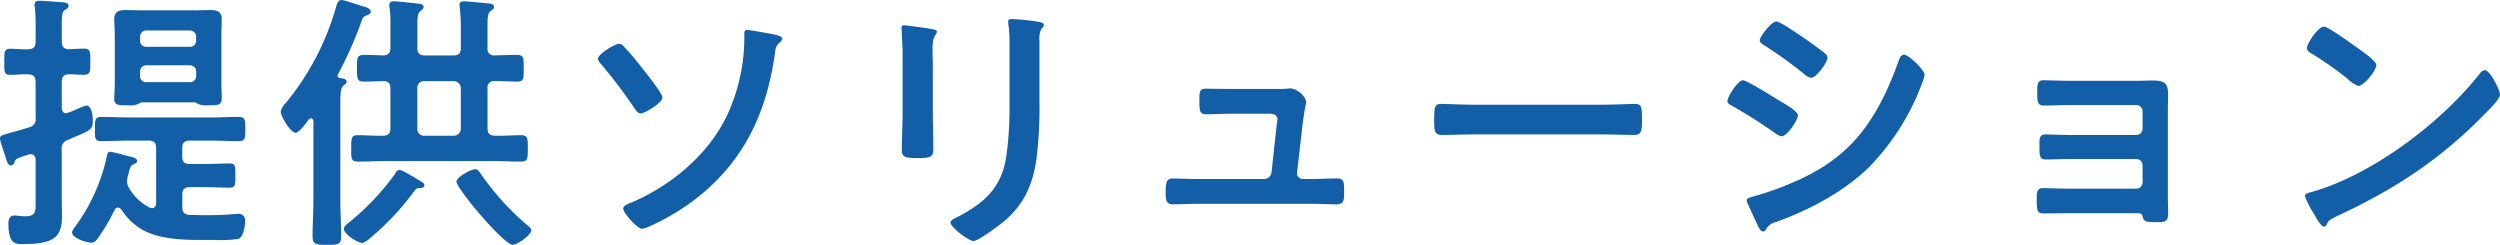 <svg xmlns="http://www.w3.org/2000/svg" width="477.88" height="46.8" viewBox="0 0 477.88 46.8">
  <path id="パス_252" data-name="パス 252" d="M15.5-34.06c-.936-.052-1.3-.52-1.3-1.456v-3.172c0-1.716.052-2.5.572-2.86.364-.208.728-.364.728-.832,0-.624-.884-.624-1.3-.676-.936-.052-3.432-.26-4.212-.26-.572,0-.988.1-.988.78a1.44,1.44,0,0,0,.052.468A34.811,34.811,0,0,1,9.2-38.012v2.5c0,.988-.416,1.456-1.456,1.456-1.248.052-2.444-.1-3.328-.1-1.3,0-1.2.676-1.2,2.5s-.1,2.5,1.2,2.5c.832,0,2.184-.156,3.328-.1.988,0,1.456.416,1.456,1.456v6.812a1.6,1.6,0,0,1-1.3,1.872c-1.612.52-2.756.832-3.588,1.04-1.664.468-1.924.572-1.924,1.092A5.485,5.485,0,0,0,2.7-15.756c.208.624.364,1.144.52,1.56.468,1.612.676,2.34,1.248,2.34a.72.72,0,0,0,.676-.572c.156-.468.208-.572.78-.832.364-.156.936-.364,1.924-.676a1.292,1.292,0,0,1,.416-.052c.676,0,.884.468.936,1.04v7.436c0,2.392.208,3.38-2.028,3.38a12.75,12.75,0,0,1-1.4-.1c-.156,0-.416-.052-.572-.052-1.04,0-1.2.78-1.2,1.612,0,4.16,1.664,3.848,2.964,3.848,5.72,0,7.28-1.352,7.28-5.3,0-1.092-.052-2.184-.052-3.224V-14.82a1.7,1.7,0,0,1,1.2-1.924c4.472-1.924,4.732-1.872,4.732-3.692,0-.78-.156-2.86-1.248-2.86a17.181,17.181,0,0,0-2.34.936,7.379,7.379,0,0,1-1.508.52c-.624,0-.78-.468-.832-.988V-27.82c0-.988.364-1.4,1.352-1.456.728,0,2.444.1,2.912.1,1.248,0,1.2-.728,1.2-2.5,0-1.82.052-2.5-1.2-2.5C17.68-34.164,16.484-34.112,15.5-34.06Zm13.676,4.316a1.161,1.161,0,0,1,1.2-1.248h8.268a1.2,1.2,0,0,1,1.248,1.248v.728a1.174,1.174,0,0,1-1.248,1.248H30.368a1.134,1.134,0,0,1-1.2-1.248Zm1.2-4.784a1.119,1.119,0,0,1-1.2-1.2V-36.4a1.161,1.161,0,0,1,1.2-1.248h8.268A1.2,1.2,0,0,1,39.884-36.4v.676a1.161,1.161,0,0,1-1.248,1.2ZM40.144-23.66a3.7,3.7,0,0,0,1.976.312c1.768,0,2.652.052,2.652-1.248,0-.988-.052-1.976-.052-2.964v-9.256c0-1.04.052-2.028.052-3.016,0-1.4-.884-1.716-2.08-1.716-1.092,0-2.184.052-3.328.052H29.64c-1.092,0-2.236-.052-3.328-.052-1.2,0-2.08.312-2.08,1.716,0,.988.1,1.976.1,3.016v9.256c0,.988-.1,2.236-.1,3.016,0,1.3,1.04,1.2,2.652,1.2a3.806,3.806,0,0,0,2.028-.312,1.141,1.141,0,0,1,.624-.26H39.52A.959.959,0,0,1,40.144-23.66ZM32.24-4.732c0,.52-.208,1.04-.78,1.04a1.242,1.242,0,0,1-.468-.1,9.528,9.528,0,0,1-4-3.848,2.416,2.416,0,0,1-.312-1.2,4.813,4.813,0,0,1,.208-1.2c.1-.312.156-.572.208-.78.26-.832.312-1.04.936-1.3.208-.1.572-.26.572-.572,0-.624-.884-.728-2.548-1.144a20.012,20.012,0,0,0-2.548-.624c-.624,0-.624.572-.728,1.04A35.36,35.36,0,0,1,17.108-.624c-.26.364-.936,1.144-.936,1.56,0,1.144,2.808,1.976,3.692,1.976.624,0,.936-.416,1.3-.936a36.334,36.334,0,0,0,3.12-5.3c.156-.26.312-.468.624-.468a.889.889,0,0,1,.676.364A11.866,11.866,0,0,0,29.38.312c3.224,1.924,7.8,2.08,11.492,2.08H43.68A21.633,21.633,0,0,0,48,2.184c.936-.416,1.248-2.5,1.248-3.38a1.241,1.241,0,0,0-1.4-1.4c-.208,0-.572.052-.78.052-1.82.156-3.744.208-5.564.208-.936,0-1.924-.052-2.86-.052-1.04-.1-1.4-.52-1.4-1.508V-6.24c0-1.04.416-1.456,1.456-1.456h3.068c1.508,0,3.068.1,4.524.1,1.092,0,1.092-.52,1.092-2.288,0-1.82.052-2.34-1.092-2.34-1.508,0-3.016.1-4.524.1H38.688c-1.04,0-1.456-.416-1.456-1.456v-1.56c0-1.04.416-1.456,1.456-1.456h4c1.768,0,3.536.1,5.3.1,1.3,0,1.3-.572,1.3-2.288s0-2.34-1.3-2.34c-1.768,0-3.536.1-5.3.1h-15.6c-1.768,0-3.536-.1-5.3-.1-1.3,0-1.248.676-1.248,2.288,0,1.664-.1,2.34,1.248,2.34,1.768,0,3.536-.1,5.3-.1h3.692c1.04,0,1.456.416,1.456,1.456ZM83.512-8.06c0-.364-.312-.52-.572-.676a9.591,9.591,0,0,1-.832-.52c-1.144-.676-2.808-1.716-3.38-1.716-.416,0-.624.364-.78.676A47.473,47.473,0,0,1,69.212-1.04c-.364.312-1.092.78-1.092,1.3,0,1.04,2.652,2.7,3.484,2.7.52,0,1.456-.832,1.872-1.2a50.082,50.082,0,0,0,8.008-8.58c.468-.624.624-.728,1.248-.728C83.1-7.54,83.512-7.644,83.512-8.06ZM103.948.52c0-.364-.624-.832-.936-1.092a51.026,51.026,0,0,1-8.684-9.62c-.364-.52-.624-.936-1.04-.936-.884,0-3.64,1.508-3.64,2.392,0,1.3,9.048,12.064,10.764,12.064C101.192,3.328,103.948,1.508,103.948.52ZM83.564-17.524a1.286,1.286,0,0,1-1.4-1.4v-7.644a1.286,1.286,0,0,1,1.4-1.4h5.46a1.378,1.378,0,0,1,1.456,1.4v7.644a1.378,1.378,0,0,1-1.456,1.4Zm-7.9-10.452c.988.052,1.352.416,1.352,1.4v7.644c0,.988-.416,1.4-1.4,1.4-1.612.052-3.224-.1-4.836-.1-1.3,0-1.248.728-1.248,2.5,0,1.872-.1,2.548,1.3,2.548,1.872,0,3.8-.1,5.668-.1h19.76c1.924,0,3.848.1,5.72.1,1.352,0,1.3-.676,1.3-2.5s.052-2.548-1.3-2.548c-1.612,0-3.276.156-4.94.1-1.04,0-1.456-.416-1.456-1.4v-7.644a1.221,1.221,0,0,1,1.4-1.4c1.456,0,2.912.1,4.368.1,1.248,0,1.144-.884,1.144-2.548,0-1.872.1-2.548-1.3-2.548-.936,0-3.172.052-4.316.1a1.249,1.249,0,0,1-1.3-1.456v-4.264c0-1.508.052-2.34.572-2.756.416-.312.676-.468.676-.78,0-.52-.52-.624-.884-.676-.624-.052-4.212-.416-4.784-.416-.52,0-.936.1-.936.728,0,.156.052.312.052.468a35.355,35.355,0,0,1,.208,4.16v3.536c0,1.04-.416,1.456-1.456,1.456h-5.46c-.988,0-1.4-.416-1.4-1.456v-4.212c0-1.56.052-2.392.572-2.808.364-.312.624-.416.624-.78,0-.468-.52-.572-.884-.624-.572-.1-4.212-.468-4.732-.468s-.936.1-.936.728a1.769,1.769,0,0,0,.052.52,21.265,21.265,0,0,1,.156,3.224v4.42c0,.936-.364,1.4-1.352,1.456-.988-.052-2.756-.1-3.692-.1-1.352,0-1.352.572-1.352,2.548,0,1.82,0,2.548,1.248,2.548C73.06-27.872,74.464-27.924,75.66-27.976ZM62.3-5.252c0,2.34-.156,4.628-.156,6.916,0,1.56.52,1.664,2.808,1.664,2.132,0,2.652-.1,2.652-1.612,0-2.34-.156-4.628-.156-6.968V-23.66c0-1.976.052-3.016.624-3.484.312-.26.572-.364.572-.728,0-.572-.832-.624-1.248-.676-.26-.052-.468-.156-.468-.416a.39.39,0,0,1,.052-.26A74.717,74.717,0,0,0,71.344-39c.364-1.092.416-1.248,1.2-1.56.312-.1.728-.312.728-.676,0-.572-.936-.884-1.352-.988-.78-.208-3.744-1.248-4.264-1.248-.676,0-.884.832-1.092,1.56a50.514,50.514,0,0,1-9.308,17.836,1.379,1.379,0,0,1-.26.312,3.062,3.062,0,0,0-.936,1.612c0,.884,1.82,4.056,2.86,4.056.676,0,2.08-1.976,2.5-2.548.156-.1.26-.208.416-.208.312,0,.416.26.468.52Zm82.888-32.5c-.468,0-.52.364-.52.728A35.475,35.475,0,0,1,141.8-22.36c-3.432,7.956-10.66,14.092-18.512,17.524-.52.156-1.768.624-1.768,1.248,0,.78,2.652,3.848,3.588,3.848a4.773,4.773,0,0,0,1.456-.468,43.907,43.907,0,0,0,9.672-5.928c8.84-7.228,12.844-16.484,14.352-27.56a2.133,2.133,0,0,1,.884-1.664c.156-.156.468-.468.468-.728,0-.468-1.092-.676-1.508-.78C149.76-37.024,145.652-37.752,145.184-37.752ZM120.692-35.1c-.676,0-4,1.924-4,2.86,0,.416.52.936.78,1.248a90.879,90.879,0,0,1,6.084,8.06c.312.416.728,1.144,1.3,1.144.728,0,4.16-1.976,4.16-3.068,0-.728-3.172-4.732-3.848-5.564a50.551,50.551,0,0,0-3.432-4.056A1.379,1.379,0,0,0,120.692-35.1Zm80.392-.624a4.344,4.344,0,0,1,.364-2.236c.26-.26.468-.416.468-.728,0-.468-.624-.52-1.04-.624a45.439,45.439,0,0,0-5.148-.52c-.416,0-.624.1-.624.52a5.123,5.123,0,0,0,.1.884,27.614,27.614,0,0,1,.156,3.588v11.284a65.036,65.036,0,0,1-.624,10.036c-.884,5.876-4.16,8.84-9.256,11.492-.416.208-1.4.624-1.4,1.092,0,.936,3.588,3.536,4.368,3.536.936,0,4.836-2.912,5.72-3.64,3.9-3.224,5.668-7.124,6.344-12.064a79.051,79.051,0,0,0,.572-11.076ZM180.7-30.888c0-1.2-.052-2.132-.052-2.912,0-1.612.1-2.392.572-3.016a1.154,1.154,0,0,0,.26-.572c0-.468-.728-.468-1.82-.676-.728-.1-3.952-.572-4.472-.572-.364,0-.468.156-.468.52,0,.312.052.624.052.936.052,1.352.156,2.7.156,4.108V-22.1c0,2.444-.156,4.836-.156,7.28,0,1.4.676,1.56,3.12,1.56s2.912-.208,2.912-1.82c0-2.34-.1-4.732-.1-7.072Zm57.252,4.42c-2.08,0-4.264-.052-5.148-.052-1.248,0-1.144.988-1.144,2.34,0,1.664,0,2.548,1.2,2.548,1.3,0,3.328-.1,5.1-.1h7.228c.676,0,1.4.26,1.4,1.092,0,.1-.156.884-.156,1.04l-.988,9.1a1.458,1.458,0,0,1-1.456,1.248H231.556c-1.4,0-4.16-.1-5.044-.1-1.2,0-1.3.936-1.3,2.7,0,1.04-.052,2.236,1.352,2.236,1.248,0,3.224-.1,4.992-.1h21.268c1.664,0,3.38.1,5.044.1,1.456,0,1.456-.884,1.456-2.34,0-1.716.052-2.6-1.3-2.6-1.768,0-3.484.1-5.2.1h-1.4a1.109,1.109,0,0,1-1.092-1.248l1.092-9.568c.052-.26.208-1.4.364-2.392.1-.78.26-1.04.26-1.456,0-1.2-1.82-2.652-3.016-2.652-.208,0-.52.052-.728.052-.52.052-1.144.052-1.768.052Zm46.488,3.016c-2.184,0-5.772-.156-6.448-.156-1.352,0-1.456.416-1.456,3.328,0,1.612.052,2.6,1.4,2.6,2.184,0,4.368-.1,6.5-.1h23.92c2.132,0,4.316.1,6.5.1,1.352,0,1.4-.988,1.4-2.652,0-2.86-.052-3.276-1.456-3.276-.676,0-4.056.156-6.448.156ZM336.284-5.2a1.242,1.242,0,0,0,.1.468L338.1-.988c.312.624.728,1.768,1.3,1.768a.69.69,0,0,0,.52-.312A2.874,2.874,0,0,1,341.9-1.04c6.344-2.288,12.948-5.772,17.784-10.5A45.918,45.918,0,0,0,369.3-26.26c.052-.208.208-.468.312-.832a11.344,11.344,0,0,0,.676-2.028c0-1.04-3.12-3.9-3.9-3.9-.676,0-.884.728-1.092,1.248-2.028,5.668-4.68,11.284-8.892,15.7-3.8,3.9-7.9,6.136-12.948,8.164a61.826,61.826,0,0,1-6.188,2.08C336.96-5.72,336.284-5.616,336.284-5.2Zm-3.692-18.928c0,.468.52.676.884.884a92.231,92.231,0,0,1,8.268,5.252,2.827,2.827,0,0,0,1.2.572c1.04,0,3.12-3.068,3.12-4,0-.832-2.652-2.288-4.056-3.12-.884-.572-5.772-3.588-6.448-3.588C334.568-28.132,332.592-24.96,332.592-24.128Zm13.884-12.584c-1.4-.936-3.9-2.652-4.524-2.652-.936,0-3.172,2.86-3.172,3.588,0,.468.52.78.884.988a79.073,79.073,0,0,1,7.644,5.512,2.62,2.62,0,0,0,1.3.676c.936,0,3.12-2.912,3.12-3.848a1.217,1.217,0,0,0-.572-.884c-.936-.78-2.808-2.08-3.9-2.86C347.1-36.3,346.84-36.5,346.476-36.712Zm51.636,8.684c-1.716,0-4.16-.1-5.148-.1-1.248,0-1.144,1.04-1.144,2.548,0,1.456.052,2.288,1.248,2.288,1.3,0,3.536-.1,5.1-.1h12.584a1.221,1.221,0,0,1,1.2,1.248v3.276a1.177,1.177,0,0,1-1.2,1.2h-12.22c-1.82,0-4-.1-5.148-.1-1.248,0-1.144.988-1.144,1.976,0,1.716-.1,2.808,1.144,2.808,1.092,0,3.38-.1,5.2-.1h12.168a1.21,1.21,0,0,1,1.2,1.2v3.276a1.177,1.177,0,0,1-1.2,1.2H398.06c-1.872,0-4.264-.1-5.2-.1-1.2,0-1.144,1.092-1.144,2.028,0,1.924,0,2.808,1.248,2.808,1.2,0,3.328-.052,5.148-.052h12.22c1.092,0,1.508,0,1.612.572.26,1.04.52,1.144,2.6,1.144,1.82,0,2.288-.1,2.288-1.768,0-1.092-.052-2.236-.052-3.328V-22.152c0-1.2.052-2.236.052-3.016,0-2.132-.364-2.912-2.86-2.912-1.04,0-2.08.052-3.068.052Zm79.248-2.028a1.276,1.276,0,0,0-.884.572c-7.384,9.412-20.384,19.24-31.876,22.62-.676.208-1.612.312-1.612.884a14.575,14.575,0,0,0,1.56,3.12c.364.624,1.456,2.7,2.028,2.7a.522.522,0,0,0,.52-.312c.416-.884.468-.936,2.184-1.768,10.972-5.1,19.812-10.92,28.236-19.6.676-.676,2.756-2.7,2.756-3.588C480.272-26.208,478.4-30.056,477.36-30.056Zm-30.732-8.32c-1.2,0-3.276,3.328-3.276,4.108,0,.468.416.728.832.988a64.858,64.858,0,0,1,6.916,4.836,5.56,5.56,0,0,0,2.08,1.4c.988,0,3.432-2.808,3.432-4,0-.78-2.5-2.5-3.172-2.964C452.452-34.736,447.46-38.376,446.628-38.376Z" transform="translate(-2.392 43.472)" fill="#125ea7"/>
</svg>
